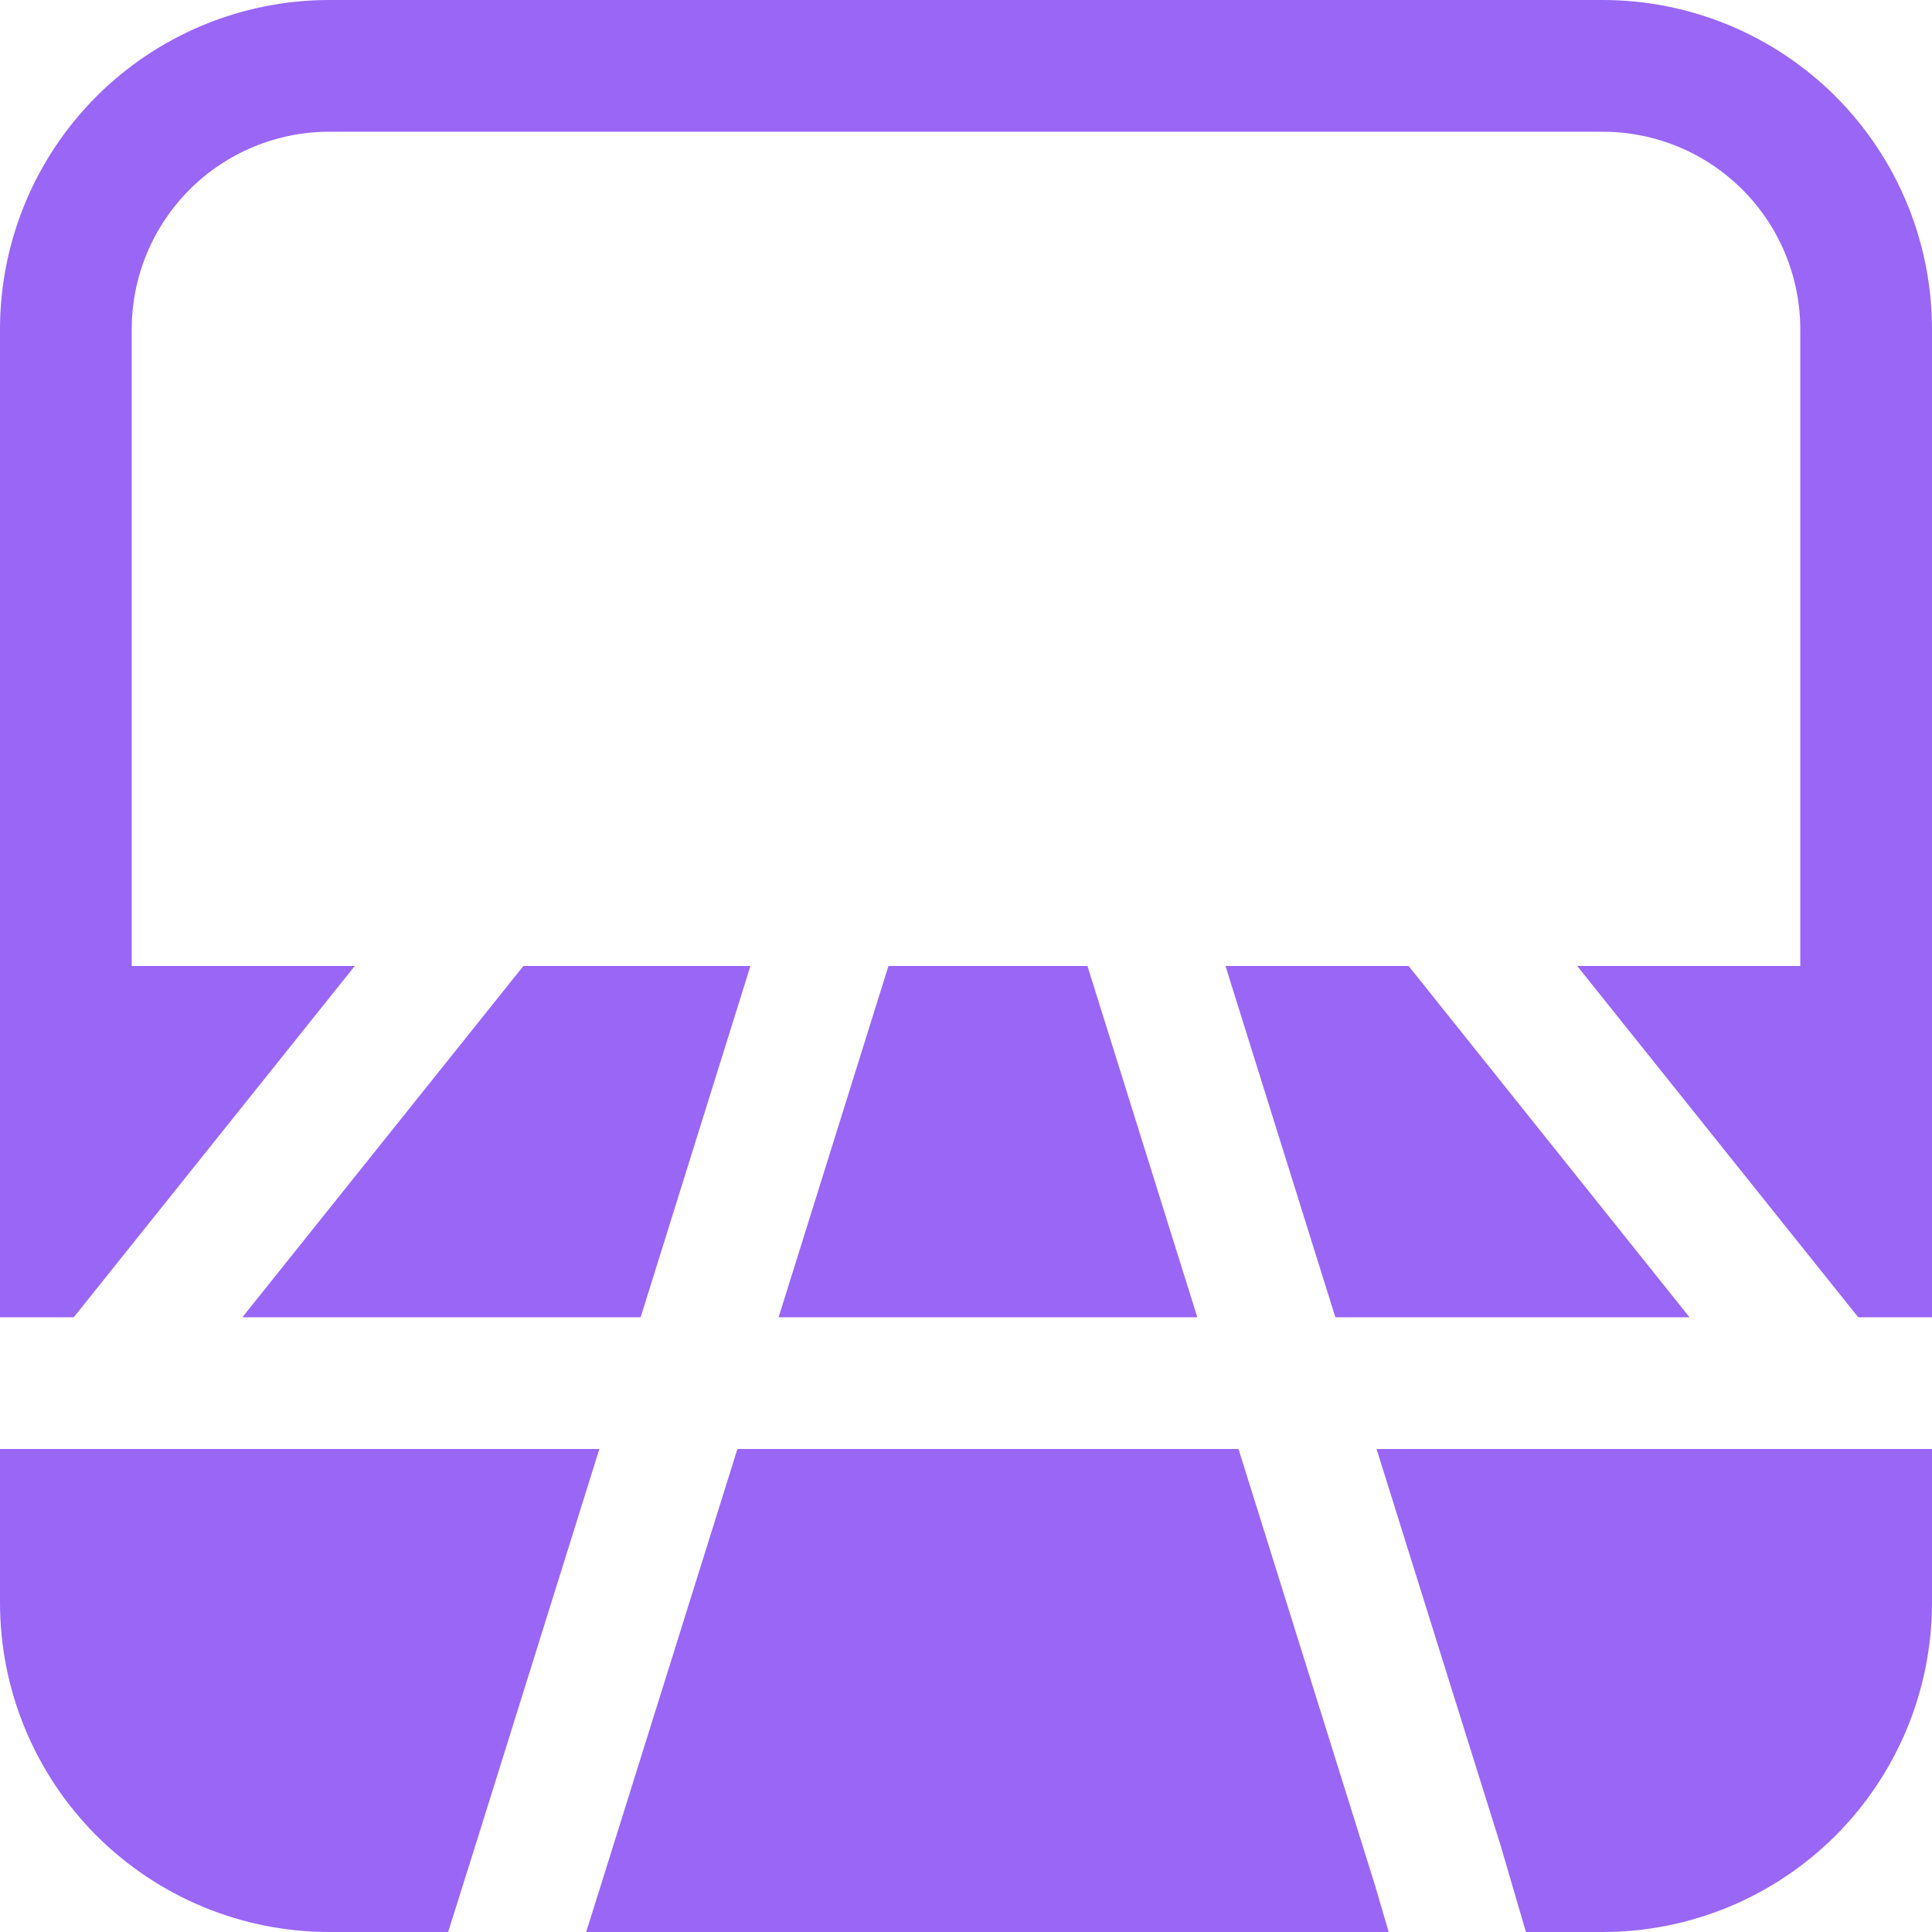 <?xml version="1.0" encoding="UTF-8"?> <svg xmlns="http://www.w3.org/2000/svg" width="22" height="22" viewBox="0 0 22 22" fill="none"><path d="M0 3.75C0 2.755 0.395 1.802 1.098 1.098C1.802 0.395 2.755 0 3.75 0H18.25C19.245 0 20.198 0.395 20.902 1.098C21.605 1.802 22 2.755 22 3.75V15H21.16L17.96 11H20.5V3.75C20.5 3.153 20.263 2.581 19.841 2.159C19.419 1.737 18.847 1.5 18.25 1.5H3.75C3.153 1.5 2.581 1.737 2.159 2.159C1.737 2.581 1.5 3.153 1.5 3.75V11H4.04L0.84 15H0V3.75ZM15.675 16.5H22V18.25C22 19.245 21.605 20.198 20.902 20.902C20.198 21.605 19.245 22 18.25 22H17.376L17.091 21.026L15.675 16.5ZM19.239 15H15.206L13.955 11H16.04L19.239 15ZM8.866 15H13.634L12.383 11H10.117L8.866 15ZM14.103 16.5H8.397L6.84 21.474L6.675 22H15.813L15.657 21.467L14.103 16.5ZM8.545 11L7.295 15H2.76L5.96 11H8.545ZM6.825 16.5H0V18.25C0 19.245 0.395 20.198 1.098 20.902C1.802 21.605 2.755 22 3.75 22H5.103L5.41 21.025L6.825 16.5Z" fill="#9966F6"></path></svg> 